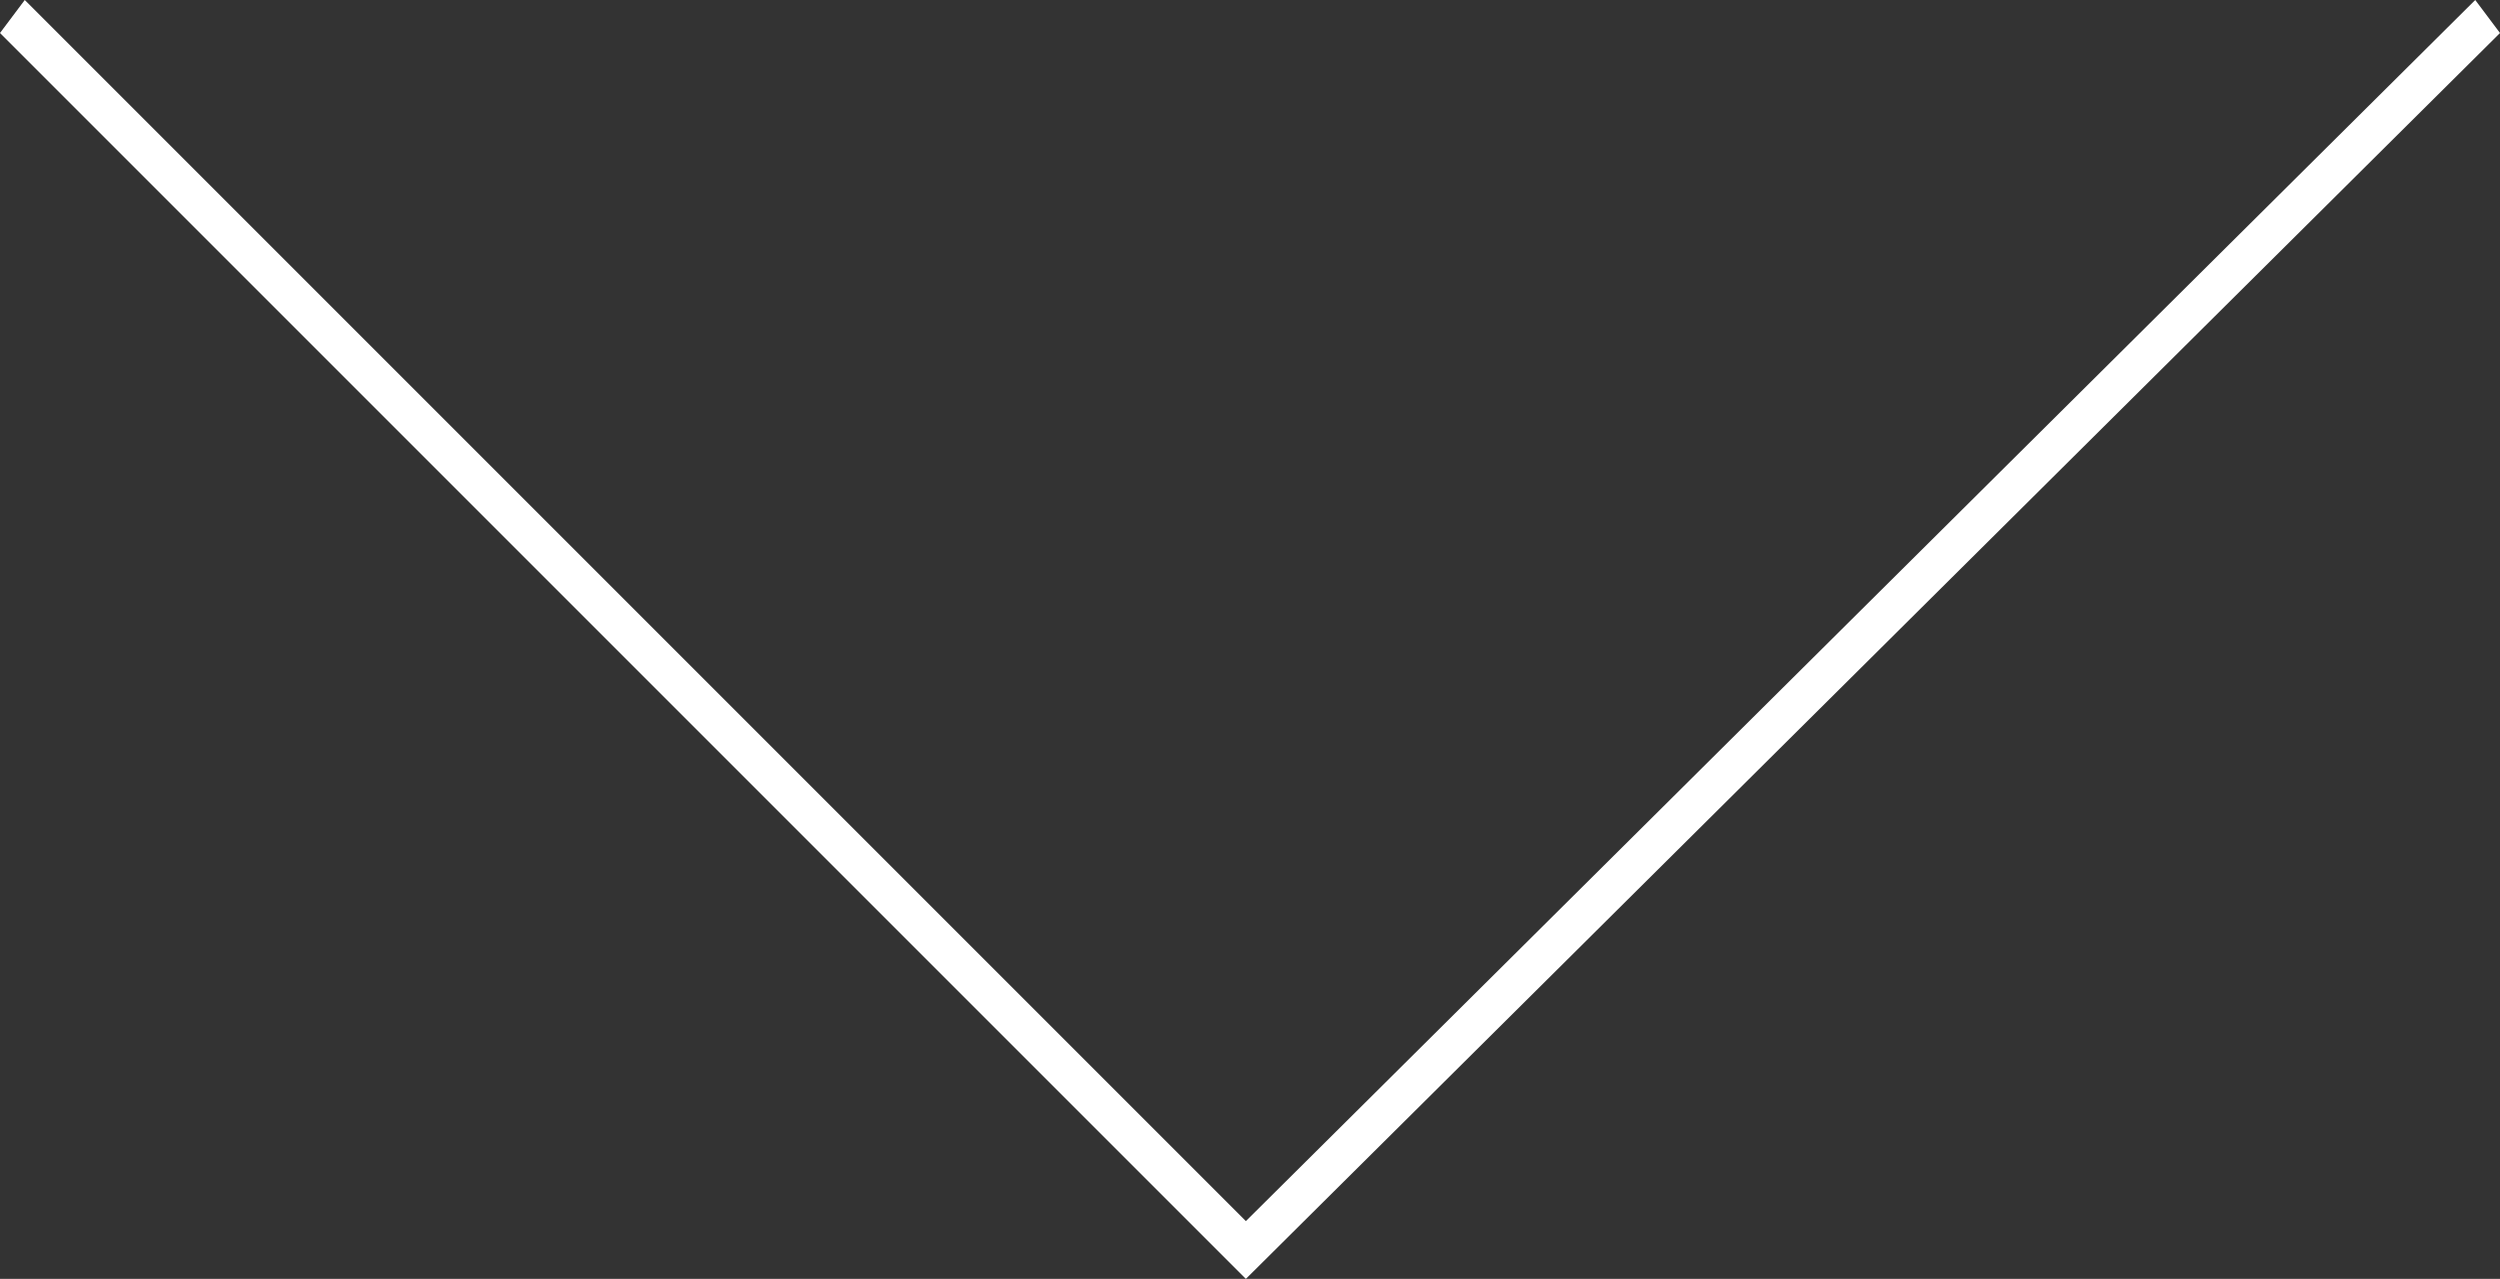 <svg id="Calque_1" xmlns:rdf="http://www.w3.org/1999/02/22-rdf-syntax-ns#" xmlns="http://www.w3.org/2000/svg" xml:space="preserve" viewBox="0 0 30.3 15.5" height="15.5" width="30.3" version="1.1" y="0px" x="0px" xmlns:cc="http://creativecommons.org/ns#" xmlns:dc="http://purl.org/dc/elements/1.1/"><rect x="0" y="0" width="30.3" height="15.5" fill="#333333" stroke="none"/><style id="style3" type="text/css">
	.st0{fill:#FFFFFF;}
</style><polygon id="polygon5" transform="translate(-3.8,-5.5)" points="18.9 20.3 33.8 5.5 34.1 5.9 18.9 21 3.8 5.9 4.1 5.5" class="st0" fill="#fff"/></svg>
